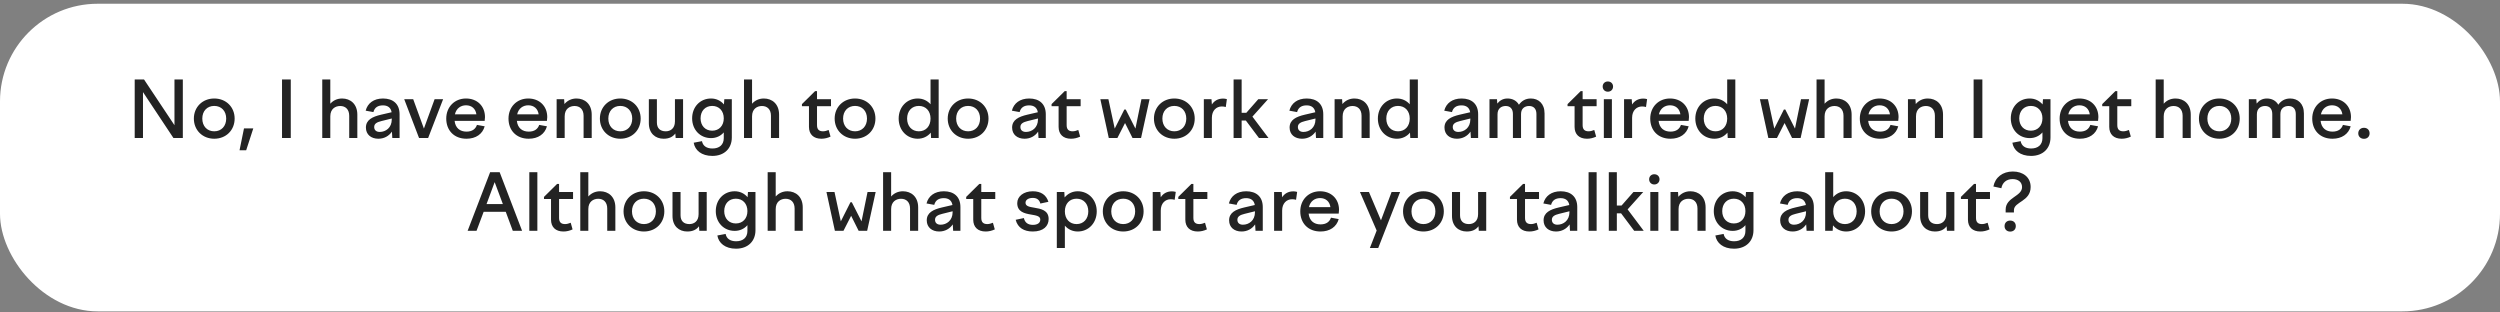 <?xml version="1.0" encoding="UTF-8"?> <svg xmlns="http://www.w3.org/2000/svg" width="512" height="64" viewBox="0 0 512 64" fill="none"><rect x="0" y="0" width="512" height="64" fill="#808080" stroke="none"/> <rect y="0.768" width="512" height="63" rx="20" fill="white"></rect> <path d="M27.587 28.268V16.268H29.491L35.731 25.644V16.268H37.443V28.268H35.523L29.283 18.86V28.268H27.587ZM43.878 20.172C46.294 20.172 48.054 21.916 48.054 24.284C48.054 26.668 46.294 28.412 43.878 28.412C41.478 28.412 39.702 26.668 39.702 24.284C39.702 21.916 41.478 20.172 43.878 20.172ZM43.878 21.692C42.422 21.692 41.43 22.732 41.43 24.284C41.43 25.836 42.422 26.892 43.878 26.892C45.334 26.892 46.326 25.836 46.326 24.284C46.326 22.732 45.334 21.692 43.878 21.692ZM50.416 30.78H49.056L49.968 26.3H51.872L50.416 30.78ZM57.758 28.268V16.268H59.55V28.268H57.758ZM65.998 28.268V16.268H67.646V21.244C68.206 20.604 69.022 20.172 70.062 20.172C71.758 20.172 73.182 21.292 73.182 23.484V28.268H71.518V23.708C71.518 22.38 70.734 21.708 69.678 21.708C68.67 21.708 67.646 22.3 67.646 23.82V28.268H65.998ZM80.346 28.268L80.266 26.956C79.642 27.868 78.666 28.412 77.482 28.412C76.01 28.412 74.938 27.564 74.938 26.124C74.938 24.54 76.282 23.9 78.058 23.484L80.202 22.988C80.042 22.012 79.37 21.58 78.426 21.58C77.402 21.58 76.714 22.012 76.474 22.956L74.89 22.668C75.274 21.148 76.538 20.172 78.442 20.172C80.49 20.172 81.834 21.276 81.834 23.404V28.268H80.346ZM76.634 26.012C76.634 26.652 77.066 27.02 77.77 27.02C79.002 27.02 80.234 26.156 80.234 24.46V24.268L78.106 24.796C77.194 25.02 76.634 25.324 76.634 26.012ZM85.823 28.268L82.784 20.316H84.624L86.816 26.332L89.007 20.316H90.751L87.68 28.268H85.823ZM95.534 28.412C92.974 28.412 91.39 26.684 91.39 24.284C91.39 21.916 93.086 20.172 95.438 20.172C97.726 20.172 99.326 21.724 99.326 23.98C99.326 24.22 99.294 24.492 99.262 24.748H93.102C93.262 26.22 94.206 26.956 95.534 26.956C96.702 26.956 97.39 26.428 97.678 25.58L99.262 25.868C98.83 27.452 97.454 28.412 95.534 28.412ZM95.438 21.564C94.382 21.564 93.438 22.188 93.166 23.42H97.566C97.406 22.268 96.606 21.564 95.438 21.564ZM108.284 28.412C105.724 28.412 104.14 26.684 104.14 24.284C104.14 21.916 105.836 20.172 108.188 20.172C110.476 20.172 112.076 21.724 112.076 23.98C112.076 24.22 112.044 24.492 112.012 24.748H105.852C106.012 26.22 106.956 26.956 108.284 26.956C109.452 26.956 110.14 26.428 110.428 25.58L112.012 25.868C111.58 27.452 110.204 28.412 108.284 28.412ZM108.188 21.564C107.132 21.564 106.188 22.188 105.916 23.42H110.316C110.156 22.268 109.356 21.564 108.188 21.564ZM113.998 28.268V20.316H115.534L115.598 21.308C116.206 20.588 117.054 20.172 118.062 20.172C119.758 20.172 121.182 21.292 121.182 23.484V28.268H119.518V23.708C119.518 22.38 118.734 21.708 117.678 21.708C116.67 21.708 115.646 22.284 115.646 23.82V28.268H113.998ZM127.034 20.172C129.45 20.172 131.21 21.916 131.21 24.284C131.21 26.668 129.45 28.412 127.034 28.412C124.634 28.412 122.858 26.668 122.858 24.284C122.858 21.916 124.634 20.172 127.034 20.172ZM127.034 21.692C125.578 21.692 124.586 22.732 124.586 24.284C124.586 25.836 125.578 26.892 127.034 26.892C128.49 26.892 129.482 25.836 129.482 24.284C129.482 22.732 128.49 21.692 127.034 21.692ZM134.532 20.316V25.084C134.532 26.268 135.204 26.892 136.34 26.892C137.268 26.892 138.228 26.348 138.228 24.86V20.316H139.892V28.268H138.372L138.308 27.34C137.78 28.044 137.012 28.412 135.908 28.412C134.212 28.412 132.884 27.308 132.884 25.228V20.316H134.532ZM141.749 24.236C141.749 21.884 143.397 20.172 145.621 20.172C146.709 20.172 147.621 20.636 148.261 21.388L148.341 20.316H149.877V28.156C149.877 30.38 148.357 31.932 145.893 31.932C143.669 31.932 142.325 30.78 142.069 29.228L143.765 28.908C143.941 29.852 144.677 30.412 145.909 30.412C147.333 30.412 148.229 29.644 148.229 28.284V27.116C147.589 27.852 146.677 28.284 145.621 28.284C143.397 28.284 141.749 26.572 141.749 24.236ZM143.477 24.236C143.477 25.74 144.437 26.764 145.861 26.764C147.269 26.764 148.229 25.74 148.229 24.236C148.229 22.716 147.269 21.692 145.861 21.692C144.437 21.692 143.477 22.716 143.477 24.236ZM152.373 28.268V16.268H154.021V21.244C154.581 20.604 155.397 20.172 156.437 20.172C158.133 20.172 159.557 21.292 159.557 23.484V28.268H157.893V23.708C157.893 22.38 157.109 21.708 156.053 21.708C155.045 21.708 154.021 22.3 154.021 23.82V28.268H152.373ZM164.237 21.324L166.925 18.668H167.325V20.316H170.189V21.756H167.325V25.628C167.325 26.524 167.757 26.892 168.557 26.892C168.925 26.892 169.309 26.78 169.709 26.62L170.093 27.98C169.517 28.252 168.877 28.412 168.221 28.412C166.621 28.412 165.677 27.516 165.677 25.98V21.756H164.237V21.324ZM175.113 20.172C177.529 20.172 179.289 21.916 179.289 24.284C179.289 26.668 177.529 28.412 175.113 28.412C172.713 28.412 170.937 26.668 170.937 24.284C170.937 21.916 172.713 20.172 175.113 20.172ZM175.113 21.692C173.657 21.692 172.664 22.732 172.664 24.284C172.664 25.836 173.657 26.892 175.113 26.892C176.569 26.892 177.561 25.836 177.561 24.284C177.561 22.732 176.569 21.692 175.113 21.692ZM192.238 28.268H190.686L190.622 27.164C189.982 27.948 189.038 28.412 187.95 28.412C185.726 28.412 184.046 26.668 184.046 24.284C184.046 21.916 185.726 20.172 187.95 20.172C189.022 20.172 189.934 20.62 190.574 21.356V16.268H192.238V28.268ZM188.174 21.692C186.75 21.692 185.774 22.732 185.774 24.284C185.774 25.836 186.75 26.892 188.174 26.892C189.614 26.892 190.574 25.836 190.574 24.284C190.574 22.732 189.614 21.692 188.174 21.692ZM198.269 20.172C200.685 20.172 202.445 21.916 202.445 24.284C202.445 26.668 200.685 28.412 198.269 28.412C195.869 28.412 194.093 26.668 194.093 24.284C194.093 21.916 195.869 20.172 198.269 20.172ZM198.269 21.692C196.813 21.692 195.821 22.732 195.821 24.284C195.821 25.836 196.813 26.892 198.269 26.892C199.725 26.892 200.717 25.836 200.717 24.284C200.717 22.732 199.725 21.692 198.269 21.692ZM212.69 28.268L212.61 26.956C211.986 27.868 211.01 28.412 209.826 28.412C208.354 28.412 207.282 27.564 207.282 26.124C207.282 24.54 208.626 23.9 210.402 23.484L212.546 22.988C212.386 22.012 211.714 21.58 210.77 21.58C209.746 21.58 209.058 22.012 208.818 22.956L207.234 22.668C207.618 21.148 208.882 20.172 210.786 20.172C212.834 20.172 214.178 21.276 214.178 23.404V28.268H212.69ZM208.978 26.012C208.978 26.652 209.41 27.02 210.114 27.02C211.346 27.02 212.578 26.156 212.578 24.46V24.268L210.45 24.796C209.538 25.02 208.978 25.324 208.978 26.012ZM215.362 21.324L218.05 18.668H218.45V20.316H221.314V21.756H218.45V25.628C218.45 26.524 218.882 26.892 219.682 26.892C220.05 26.892 220.434 26.78 220.834 26.62L221.218 27.98C220.642 28.252 220.002 28.412 219.346 28.412C217.746 28.412 216.802 27.516 216.802 25.98V21.756H215.362V21.324ZM225.351 20.316H226.999L228.295 26.332L230.263 22.428H230.551L232.535 26.332L233.767 20.316H235.431L233.687 28.268H231.943L230.407 25.196L228.839 28.268H227.079L225.351 20.316ZM240.503 20.172C242.919 20.172 244.679 21.916 244.679 24.284C244.679 26.668 242.919 28.412 240.503 28.412C238.103 28.412 236.327 26.668 236.327 24.284C236.327 21.916 238.103 20.172 240.503 20.172ZM240.503 21.692C239.047 21.692 238.055 22.732 238.055 24.284C238.055 25.836 239.047 26.892 240.503 26.892C241.959 26.892 242.951 25.836 242.951 24.284C242.951 22.732 241.959 21.692 240.503 21.692ZM246.545 28.268V20.316H248.113L248.193 21.404C248.657 20.668 249.425 20.188 250.481 20.188C250.753 20.188 250.961 20.22 251.265 20.3L251.041 21.916C250.769 21.836 250.497 21.804 250.225 21.804C249.121 21.804 248.193 22.62 248.193 24.124V28.268H246.545ZM257.695 20.316H259.695L256.495 23.884L259.791 28.268H257.839L255.151 24.684H254.287V28.268H252.639V16.268H254.287V23.1H255.247L257.695 20.316ZM269.518 28.268L269.438 26.956C268.814 27.868 267.838 28.412 266.654 28.412C265.182 28.412 264.11 27.564 264.11 26.124C264.11 24.54 265.454 23.9 267.23 23.484L269.374 22.988C269.214 22.012 268.542 21.58 267.598 21.58C266.574 21.58 265.886 22.012 265.646 22.956L264.062 22.668C264.446 21.148 265.71 20.172 267.614 20.172C269.662 20.172 271.006 21.276 271.006 23.404V28.268H269.518ZM265.806 26.012C265.806 26.652 266.238 27.02 266.942 27.02C268.174 27.02 269.406 26.156 269.406 24.46V24.268L267.278 24.796C266.366 25.02 265.806 25.324 265.806 26.012ZM273.326 28.268V20.316H274.862L274.926 21.308C275.534 20.588 276.382 20.172 277.39 20.172C279.086 20.172 280.51 21.292 280.51 23.484V28.268H278.846V23.708C278.846 22.38 278.062 21.708 277.006 21.708C275.998 21.708 274.974 22.284 274.974 23.82V28.268H273.326ZM290.378 28.268H288.827L288.763 27.164C288.123 27.948 287.179 28.412 286.091 28.412C283.867 28.412 282.187 26.668 282.187 24.284C282.187 21.916 283.867 20.172 286.091 20.172C287.163 20.172 288.075 20.62 288.715 21.356V16.268H290.378V28.268ZM286.315 21.692C284.891 21.692 283.914 22.732 283.914 24.284C283.914 25.836 284.891 26.892 286.315 26.892C287.755 26.892 288.715 25.836 288.715 24.284C288.715 22.732 287.755 21.692 286.315 21.692ZM301.237 28.268L301.157 26.956C300.533 27.868 299.557 28.412 298.373 28.412C296.901 28.412 295.829 27.564 295.829 26.124C295.829 24.54 297.173 23.9 298.949 23.484L301.093 22.988C300.933 22.012 300.261 21.58 299.317 21.58C298.293 21.58 297.605 22.012 297.365 22.956L295.781 22.668C296.165 21.148 297.429 20.172 299.333 20.172C301.381 20.172 302.725 21.276 302.725 23.404V28.268H301.237ZM297.525 26.012C297.525 26.652 297.957 27.02 298.661 27.02C299.893 27.02 301.125 26.156 301.125 24.46V24.268L298.997 24.796C298.085 25.02 297.525 25.324 297.525 26.012ZM305.045 28.268V20.316H306.581L306.645 21.212C307.125 20.604 307.797 20.172 308.741 20.172C309.733 20.172 310.597 20.604 311.077 21.452C311.605 20.7 312.389 20.172 313.509 20.172C315.077 20.172 316.325 21.212 316.325 23.228V28.268H314.661V23.34C314.661 22.252 314.053 21.708 313.173 21.708C312.309 21.708 311.509 22.172 311.509 23.356V28.268H309.845V23.34C309.845 22.252 309.253 21.708 308.373 21.708C307.509 21.708 306.693 22.188 306.693 23.404V28.268H305.045ZM321.034 21.324L323.722 18.668H324.122V20.316H326.986V21.756H324.122V25.628C324.122 26.524 324.554 26.892 325.354 26.892C325.722 26.892 326.106 26.78 326.506 26.62L326.89 27.98C326.314 28.252 325.674 28.412 325.018 28.412C323.418 28.412 322.474 27.516 322.474 25.98V21.756H321.034V21.324ZM328.227 17.724C328.227 17.116 328.675 16.684 329.283 16.684C329.907 16.684 330.355 17.116 330.355 17.724C330.355 18.332 329.907 18.78 329.283 18.78C328.675 18.78 328.227 18.332 328.227 17.724ZM328.467 28.268V20.316H330.115V28.268H328.467ZM332.607 28.268V20.316H334.175L334.255 21.404C334.719 20.668 335.487 20.188 336.543 20.188C336.815 20.188 337.023 20.22 337.327 20.3L337.103 21.916C336.831 21.836 336.559 21.804 336.287 21.804C335.183 21.804 334.255 22.62 334.255 24.124V28.268H332.607ZM342.112 28.412C339.552 28.412 337.968 26.684 337.968 24.284C337.968 21.916 339.664 20.172 342.016 20.172C344.304 20.172 345.904 21.724 345.904 23.98C345.904 24.22 345.872 24.492 345.84 24.748H339.68C339.84 26.22 340.784 26.956 342.112 26.956C343.28 26.956 343.968 26.428 344.256 25.58L345.84 25.868C345.408 27.452 344.032 28.412 342.112 28.412ZM342.016 21.564C340.96 21.564 340.016 22.188 339.744 23.42H344.144C343.984 22.268 343.184 21.564 342.016 21.564ZM355.394 28.268H353.842L353.778 27.164C353.138 27.948 352.194 28.412 351.106 28.412C348.882 28.412 347.202 26.668 347.202 24.284C347.202 21.916 348.882 20.172 351.106 20.172C352.178 20.172 353.09 20.62 353.73 21.356V16.268H355.394V28.268ZM351.33 21.692C349.906 21.692 348.93 22.732 348.93 24.284C348.93 25.836 349.906 26.892 351.33 26.892C352.77 26.892 353.73 25.836 353.73 24.284C353.73 22.732 352.77 21.692 351.33 21.692ZM360.429 20.316H362.077L363.373 26.332L365.341 22.428H365.629L367.613 26.332L368.845 20.316H370.509L368.765 28.268H367.021L365.485 25.196L363.917 28.268H362.157L360.429 20.316ZM372.029 28.268V16.268H373.677V21.244C374.237 20.604 375.053 20.172 376.093 20.172C377.789 20.172 379.213 21.292 379.213 23.484V28.268H377.549V23.708C377.549 22.38 376.765 21.708 375.709 21.708C374.701 21.708 373.677 22.3 373.677 23.82V28.268H372.029ZM385.034 28.412C382.474 28.412 380.89 26.684 380.89 24.284C380.89 21.916 382.586 20.172 384.938 20.172C387.226 20.172 388.826 21.724 388.826 23.98C388.826 24.22 388.794 24.492 388.762 24.748H382.602C382.762 26.22 383.706 26.956 385.034 26.956C386.202 26.956 386.89 26.428 387.178 25.58L388.762 25.868C388.33 27.452 386.954 28.412 385.034 28.412ZM384.938 21.564C383.882 21.564 382.938 22.188 382.666 23.42H387.066C386.906 22.268 386.106 21.564 384.938 21.564ZM390.748 28.268V20.316H392.284L392.348 21.308C392.956 20.588 393.804 20.172 394.812 20.172C396.508 20.172 397.932 21.292 397.932 23.484V28.268H396.268V23.708C396.268 22.38 395.484 21.708 394.428 21.708C393.42 21.708 392.396 22.284 392.396 23.82V28.268H390.748ZM404.196 28.268V16.268H405.988V28.268H404.196ZM411.812 24.236C411.812 21.884 413.46 20.172 415.684 20.172C416.772 20.172 417.684 20.636 418.324 21.388L418.404 20.316H419.94V28.156C419.94 30.38 418.42 31.932 415.956 31.932C413.732 31.932 412.388 30.78 412.132 29.228L413.828 28.908C414.004 29.852 414.74 30.412 415.972 30.412C417.396 30.412 418.292 29.644 418.292 28.284V27.116C417.652 27.852 416.74 28.284 415.684 28.284C413.46 28.284 411.812 26.572 411.812 24.236ZM413.539 24.236C413.539 25.74 414.5 26.764 415.924 26.764C417.332 26.764 418.292 25.74 418.292 24.236C418.292 22.716 417.332 21.692 415.924 21.692C414.5 21.692 413.539 22.716 413.539 24.236ZM425.956 28.412C423.396 28.412 421.812 26.684 421.812 24.284C421.812 21.916 423.508 20.172 425.86 20.172C428.148 20.172 429.748 21.724 429.748 23.98C429.748 24.22 429.716 24.492 429.684 24.748H423.524C423.684 26.22 424.628 26.956 425.956 26.956C427.124 26.956 427.812 26.428 428.1 25.58L429.684 25.868C429.252 27.452 427.876 28.412 425.956 28.412ZM425.86 21.564C424.804 21.564 423.86 22.188 423.588 23.42H427.988C427.828 22.268 427.028 21.564 425.86 21.564ZM430.534 21.324L433.222 18.668H433.622V20.316H436.486V21.756H433.622V25.628C433.622 26.524 434.054 26.892 434.854 26.892C435.222 26.892 435.606 26.78 436.006 26.62L436.39 27.98C435.814 28.252 435.174 28.412 434.518 28.412C432.918 28.412 431.974 27.516 431.974 25.98V21.756H430.534V21.324ZM441.482 28.268V16.268H443.13V21.244C443.69 20.604 444.506 20.172 445.546 20.172C447.242 20.172 448.666 21.292 448.666 23.484V28.268H447.002V23.708C447.002 22.38 446.218 21.708 445.162 21.708C444.154 21.708 443.13 22.3 443.13 23.82V28.268H441.482ZM454.519 20.172C456.935 20.172 458.695 21.916 458.695 24.284C458.695 26.668 456.935 28.412 454.519 28.412C452.119 28.412 450.343 26.668 450.343 24.284C450.343 21.916 452.119 20.172 454.519 20.172ZM454.519 21.692C453.063 21.692 452.071 22.732 452.071 24.284C452.071 25.836 453.063 26.892 454.519 26.892C455.975 26.892 456.967 25.836 456.967 24.284C456.967 22.732 455.975 21.692 454.519 21.692ZM460.561 28.268V20.316H462.097L462.161 21.212C462.641 20.604 463.312 20.172 464.257 20.172C465.249 20.172 466.113 20.604 466.593 21.452C467.121 20.7 467.905 20.172 469.025 20.172C470.593 20.172 471.841 21.212 471.841 23.228V28.268H470.177V23.34C470.177 22.252 469.569 21.708 468.689 21.708C467.825 21.708 467.025 22.172 467.025 23.356V28.268H465.361V23.34C465.361 22.252 464.769 21.708 463.889 21.708C463.025 21.708 462.209 22.188 462.209 23.404V28.268H460.561ZM477.69 28.412C475.13 28.412 473.546 26.684 473.546 24.284C473.546 21.916 475.242 20.172 477.594 20.172C479.882 20.172 481.482 21.724 481.482 23.98C481.482 24.22 481.45 24.492 481.418 24.748H475.258C475.418 26.22 476.362 26.956 477.69 26.956C478.858 26.956 479.546 26.428 479.834 25.58L481.418 25.868C480.986 27.452 479.61 28.412 477.69 28.412ZM477.594 21.564C476.538 21.564 475.594 22.188 475.322 23.42H479.722C479.562 22.268 478.762 21.564 477.594 21.564ZM484.14 28.428C483.468 28.428 482.972 27.98 482.972 27.308C482.972 26.62 483.468 26.172 484.14 26.172C484.812 26.172 485.292 26.62 485.292 27.308C485.292 27.98 484.812 28.428 484.14 28.428ZM95.771 47.268L100.379 35.268H102.331L106.923 47.268H105.019L103.579 43.38H99.051L97.595 47.268H95.771ZM99.643 41.796H102.987L101.307 37.3L99.643 41.796ZM108.404 47.268V35.268H110.052V47.268H108.404ZM111.409 40.324L114.097 37.668H114.497V39.316H117.361V40.756H114.497V44.628C114.497 45.524 114.929 45.892 115.729 45.892C116.097 45.892 116.481 45.78 116.881 45.62L117.265 46.98C116.689 47.252 116.049 47.412 115.393 47.412C113.793 47.412 112.849 46.516 112.849 44.98V40.756H111.409V40.324ZM118.842 47.268V35.268H120.49V40.244C121.05 39.604 121.866 39.172 122.906 39.172C124.602 39.172 126.026 40.292 126.026 42.484V47.268H124.362V42.708C124.362 41.38 123.578 40.708 122.522 40.708C121.514 40.708 120.49 41.3 120.49 42.82V47.268H118.842ZM131.878 39.172C134.294 39.172 136.054 40.916 136.054 43.284C136.054 45.668 134.294 47.412 131.878 47.412C129.478 47.412 127.702 45.668 127.702 43.284C127.702 40.916 129.478 39.172 131.878 39.172ZM131.878 40.692C130.422 40.692 129.43 41.732 129.43 43.284C129.43 44.836 130.422 45.892 131.878 45.892C133.334 45.892 134.326 44.836 134.326 43.284C134.326 41.732 133.334 40.692 131.878 40.692ZM139.376 39.316V44.084C139.376 45.268 140.048 45.892 141.184 45.892C142.112 45.892 143.072 45.348 143.072 43.86V39.316H144.736V47.268H143.216L143.152 46.34C142.624 47.044 141.856 47.412 140.752 47.412C139.056 47.412 137.728 46.308 137.728 44.228V39.316H139.376ZM146.593 43.236C146.593 40.884 148.241 39.172 150.465 39.172C151.553 39.172 152.465 39.636 153.105 40.388L153.185 39.316H154.721V47.156C154.721 49.38 153.201 50.932 150.737 50.932C148.513 50.932 147.169 49.78 146.913 48.228L148.609 47.908C148.785 48.852 149.521 49.412 150.753 49.412C152.177 49.412 153.073 48.644 153.073 47.284V46.116C152.433 46.852 151.521 47.284 150.465 47.284C148.241 47.284 146.593 45.572 146.593 43.236ZM148.321 43.236C148.321 44.74 149.281 45.764 150.705 45.764C152.113 45.764 153.073 44.74 153.073 43.236C153.073 41.716 152.113 40.692 150.705 40.692C149.281 40.692 148.321 41.716 148.321 43.236ZM157.217 47.268V35.268H158.865V40.244C159.425 39.604 160.241 39.172 161.281 39.172C162.977 39.172 164.401 40.292 164.401 42.484V47.268H162.737V42.708C162.737 41.38 161.953 40.708 160.897 40.708C159.889 40.708 158.865 41.3 158.865 42.82V47.268H157.217ZM169.257 39.316H170.905L172.201 45.332L174.169 41.428H174.457L176.441 45.332L177.673 39.316H179.337L177.593 47.268H175.849L174.313 44.196L172.745 47.268H170.985L169.257 39.316ZM180.857 47.268V35.268H182.505V40.244C183.065 39.604 183.881 39.172 184.921 39.172C186.617 39.172 188.041 40.292 188.041 42.484V47.268H186.377V42.708C186.377 41.38 185.593 40.708 184.537 40.708C183.529 40.708 182.505 41.3 182.505 42.82V47.268H180.857ZM195.206 47.268L195.126 45.956C194.502 46.868 193.526 47.412 192.342 47.412C190.87 47.412 189.798 46.564 189.798 45.124C189.798 43.54 191.142 42.9 192.918 42.484L195.062 41.988C194.902 41.012 194.23 40.58 193.286 40.58C192.262 40.58 191.574 41.012 191.334 41.956L189.75 41.668C190.134 40.148 191.398 39.172 193.302 39.172C195.35 39.172 196.694 40.276 196.694 42.404V47.268H195.206ZM191.494 45.012C191.494 45.652 191.926 46.02 192.63 46.02C193.862 46.02 195.094 45.156 195.094 43.46V43.268L192.966 43.796C192.054 44.02 191.494 44.324 191.494 45.012ZM197.878 40.324L200.566 37.668H200.966V39.316H203.83V40.756H200.966V44.628C200.966 45.524 201.398 45.892 202.198 45.892C202.566 45.892 202.95 45.78 203.35 45.62L203.734 46.98C203.158 47.252 202.518 47.412 201.862 47.412C200.262 47.412 199.318 46.516 199.318 44.98V40.756H197.878V40.324ZM211.514 47.412C209.738 47.412 208.426 46.66 208.01 45.012L209.69 44.66C209.898 45.588 210.522 46.052 211.53 46.052C212.442 46.052 213.05 45.684 213.05 44.964C213.05 44.228 212.154 44.116 211.146 43.94C209.834 43.716 208.33 43.396 208.33 41.604C208.33 40.196 209.658 39.172 211.514 39.172C213.21 39.172 214.282 39.94 214.714 41.332L213.066 41.684C212.858 40.9 212.33 40.532 211.514 40.532C210.618 40.532 210.026 40.932 210.026 41.524C210.026 42.244 210.842 42.372 211.802 42.532C213.146 42.756 214.762 43.028 214.762 44.852C214.762 46.308 213.69 47.412 211.514 47.412ZM216.436 39.316H217.972L218.036 40.436C218.692 39.652 219.62 39.172 220.724 39.172C222.932 39.172 224.612 40.916 224.612 43.284C224.612 45.668 222.932 47.412 220.724 47.412C219.652 47.412 218.724 46.964 218.084 46.212V50.788H216.436V39.316ZM220.484 40.692C219.044 40.692 218.084 41.732 218.084 43.284C218.084 44.836 219.044 45.892 220.484 45.892C221.908 45.892 222.884 44.836 222.884 43.284C222.884 41.732 221.908 40.692 220.484 40.692ZM230.034 39.172C232.45 39.172 234.21 40.916 234.21 43.284C234.21 45.668 232.45 47.412 230.034 47.412C227.634 47.412 225.858 45.668 225.858 43.284C225.858 40.916 227.634 39.172 230.034 39.172ZM230.034 40.692C228.578 40.692 227.586 41.732 227.586 43.284C227.586 44.836 228.578 45.892 230.034 45.892C231.49 45.892 232.482 44.836 232.482 43.284C232.482 41.732 231.49 40.692 230.034 40.692ZM236.076 47.268V39.316H237.644L237.724 40.404C238.188 39.668 238.956 39.188 240.012 39.188C240.284 39.188 240.492 39.22 240.796 39.3L240.572 40.916C240.3 40.836 240.028 40.804 239.756 40.804C238.652 40.804 237.724 41.62 237.724 43.124V47.268H236.076ZM241.315 40.324L244.003 37.668H244.403V39.316H247.267V40.756H244.403V44.628C244.403 45.524 244.835 45.892 245.635 45.892C246.003 45.892 246.387 45.78 246.787 45.62L247.171 46.98C246.595 47.252 245.955 47.412 245.299 47.412C243.699 47.412 242.755 46.516 242.755 44.98V40.756H241.315V40.324ZM257.128 47.268L257.048 45.956C256.424 46.868 255.448 47.412 254.264 47.412C252.792 47.412 251.72 46.564 251.72 45.124C251.72 43.54 253.064 42.9 254.84 42.484L256.984 41.988C256.824 41.012 256.152 40.58 255.208 40.58C254.184 40.58 253.496 41.012 253.256 41.956L251.672 41.668C252.056 40.148 253.32 39.172 255.224 39.172C257.272 39.172 258.616 40.276 258.616 42.404V47.268H257.128ZM253.416 45.012C253.416 45.652 253.848 46.02 254.552 46.02C255.784 46.02 257.016 45.156 257.016 43.46V43.268L254.888 43.796C253.976 44.02 253.416 44.324 253.416 45.012ZM260.936 47.268V39.316H262.504L262.584 40.404C263.048 39.668 263.816 39.188 264.872 39.188C265.144 39.188 265.352 39.22 265.656 39.3L265.432 40.916C265.16 40.836 264.888 40.804 264.616 40.804C263.512 40.804 262.584 41.62 262.584 43.124V47.268H260.936ZM270.44 47.412C267.88 47.412 266.296 45.684 266.296 43.284C266.296 40.916 267.992 39.172 270.344 39.172C272.632 39.172 274.232 40.724 274.232 42.98C274.232 43.22 274.2 43.492 274.168 43.748H268.008C268.168 45.22 269.112 45.956 270.44 45.956C271.608 45.956 272.296 45.428 272.584 44.58L274.168 44.868C273.736 46.452 272.36 47.412 270.44 47.412ZM270.344 40.564C269.288 40.564 268.344 41.188 268.072 42.42H272.472C272.312 41.268 271.512 40.564 270.344 40.564ZM278.518 39.316H280.358L282.822 45.124L284.998 39.316H286.742L282.262 50.788H280.55L281.942 47.22L278.518 39.316ZM291.519 39.172C293.935 39.172 295.695 40.916 295.695 43.284C295.695 45.668 293.935 47.412 291.519 47.412C289.119 47.412 287.343 45.668 287.343 43.284C287.343 40.916 289.119 39.172 291.519 39.172ZM291.519 40.692C290.063 40.692 289.071 41.732 289.071 43.284C289.071 44.836 290.063 45.892 291.519 45.892C292.975 45.892 293.967 44.836 293.967 43.284C293.967 41.732 292.975 40.692 291.519 40.692ZM299.017 39.316V44.084C299.017 45.268 299.689 45.892 300.825 45.892C301.753 45.892 302.713 45.348 302.713 43.86V39.316H304.377V47.268H302.857L302.793 46.34C302.265 47.044 301.497 47.412 300.393 47.412C298.697 47.412 297.368 46.308 297.368 44.228V39.316H299.017ZM309.237 40.324L311.925 37.668H312.325V39.316H315.189V40.756H312.325V44.628C312.325 45.524 312.757 45.892 313.557 45.892C313.925 45.892 314.309 45.78 314.709 45.62L315.093 46.98C314.517 47.252 313.877 47.412 313.221 47.412C311.621 47.412 310.677 46.516 310.677 44.98V40.756H309.237V40.324ZM321.534 47.268L321.454 45.956C320.83 46.868 319.854 47.412 318.67 47.412C317.198 47.412 316.126 46.564 316.126 45.124C316.126 43.54 317.47 42.9 319.246 42.484L321.39 41.988C321.23 41.012 320.558 40.58 319.614 40.58C318.59 40.58 317.902 41.012 317.662 41.956L316.078 41.668C316.462 40.148 317.726 39.172 319.63 39.172C321.678 39.172 323.022 40.276 323.022 42.404V47.268H321.534ZM317.822 45.012C317.822 45.652 318.254 46.02 318.958 46.02C320.19 46.02 321.422 45.156 321.422 43.46V43.268L319.294 43.796C318.382 44.02 317.822 44.324 317.822 45.012ZM325.342 47.268V35.268H326.99V47.268H325.342ZM334.538 39.316H336.538L333.338 42.884L336.634 47.268H334.682L331.994 43.684H331.13V47.268H329.482V35.268H331.13V42.1H332.09L334.538 39.316ZM337.742 36.724C337.742 36.116 338.19 35.684 338.798 35.684C339.422 35.684 339.87 36.116 339.87 36.724C339.87 37.332 339.422 37.78 338.798 37.78C338.19 37.78 337.742 37.332 337.742 36.724ZM337.982 47.268V39.316H339.63V47.268H337.982ZM342.123 47.268V39.316H343.659L343.723 40.308C344.331 39.588 345.179 39.172 346.187 39.172C347.883 39.172 349.307 40.292 349.307 42.484V47.268H347.643V42.708C347.643 41.38 346.859 40.708 345.803 40.708C344.795 40.708 343.771 41.284 343.771 42.82V47.268H342.123ZM350.983 43.236C350.983 40.884 352.631 39.172 354.855 39.172C355.943 39.172 356.855 39.636 357.495 40.388L357.575 39.316H359.111V47.156C359.111 49.38 357.591 50.932 355.127 50.932C352.903 50.932 351.559 49.78 351.303 48.228L352.999 47.908C353.175 48.852 353.911 49.412 355.143 49.412C356.567 49.412 357.463 48.644 357.463 47.284V46.116C356.823 46.852 355.911 47.284 354.855 47.284C352.631 47.284 350.983 45.572 350.983 43.236ZM352.711 43.236C352.711 44.74 353.671 45.764 355.095 45.764C356.503 45.764 357.463 44.74 357.463 43.236C357.463 41.716 356.503 40.692 355.095 40.692C353.671 40.692 352.711 41.716 352.711 43.236ZM369.987 47.268L369.907 45.956C369.283 46.868 368.307 47.412 367.123 47.412C365.651 47.412 364.579 46.564 364.579 45.124C364.579 43.54 365.923 42.9 367.699 42.484L369.843 41.988C369.683 41.012 369.011 40.58 368.067 40.58C367.043 40.58 366.355 41.012 366.115 41.956L364.531 41.668C364.915 40.148 366.179 39.172 368.083 39.172C370.131 39.172 371.475 40.276 371.475 42.404V47.268H369.987ZM366.275 45.012C366.275 45.652 366.707 46.02 367.411 46.02C368.643 46.02 369.875 45.156 369.875 43.46V43.268L367.747 43.796C366.835 44.02 366.275 44.324 366.275 45.012ZM373.795 47.268V35.268H375.443V40.372C376.083 39.62 377.011 39.172 378.083 39.172C380.291 39.172 381.971 40.916 381.971 43.284C381.971 45.668 380.291 47.412 378.083 47.412C376.979 47.412 376.051 46.932 375.395 46.148L375.331 47.268H373.795ZM377.843 40.692C376.403 40.692 375.443 41.732 375.443 43.284C375.443 44.836 376.403 45.892 377.843 45.892C379.267 45.892 380.243 44.836 380.243 43.284C380.243 41.732 379.267 40.692 377.843 40.692ZM387.394 39.172C389.81 39.172 391.57 40.916 391.57 43.284C391.57 45.668 389.81 47.412 387.394 47.412C384.994 47.412 383.218 45.668 383.218 43.284C383.218 40.916 384.994 39.172 387.394 39.172ZM387.394 40.692C385.938 40.692 384.946 41.732 384.946 43.284C384.946 44.836 385.938 45.892 387.394 45.892C388.85 45.892 389.842 44.836 389.842 43.284C389.842 41.732 388.85 40.692 387.394 40.692ZM394.892 39.316V44.084C394.892 45.268 395.564 45.892 396.7 45.892C397.628 45.892 398.588 45.348 398.588 43.86V39.316H400.252V47.268H398.732L398.668 46.34C398.14 47.044 397.372 47.412 396.268 47.412C394.572 47.412 393.243 46.308 393.243 44.228V39.316H394.892ZM401.596 40.324L404.284 37.668H404.684V39.316H407.548V40.756H404.684V44.628C404.684 45.524 405.116 45.892 405.916 45.892C406.284 45.892 406.668 45.78 407.068 45.62L407.452 46.98C406.876 47.252 406.236 47.412 405.58 47.412C403.98 47.412 403.036 46.516 403.036 44.98V40.756H401.596V40.324ZM412.229 35.124C414.309 35.124 415.877 36.292 415.877 38.292C415.877 41.284 412.453 41.284 412.453 43.044V43.508H410.757V42.932C410.757 40.388 414.117 40.244 414.117 38.324C414.117 37.252 413.285 36.676 412.181 36.676C410.885 36.676 410.085 37.428 409.877 38.548L408.245 38.196C408.613 36.308 410.149 35.124 412.229 35.124ZM411.685 47.428C411.013 47.428 410.533 46.98 410.533 46.308C410.533 45.62 411.013 45.172 411.685 45.172C412.373 45.172 412.837 45.62 412.837 46.308C412.837 46.98 412.373 47.428 411.685 47.428Z" fill="#232323"></path> </svg> 